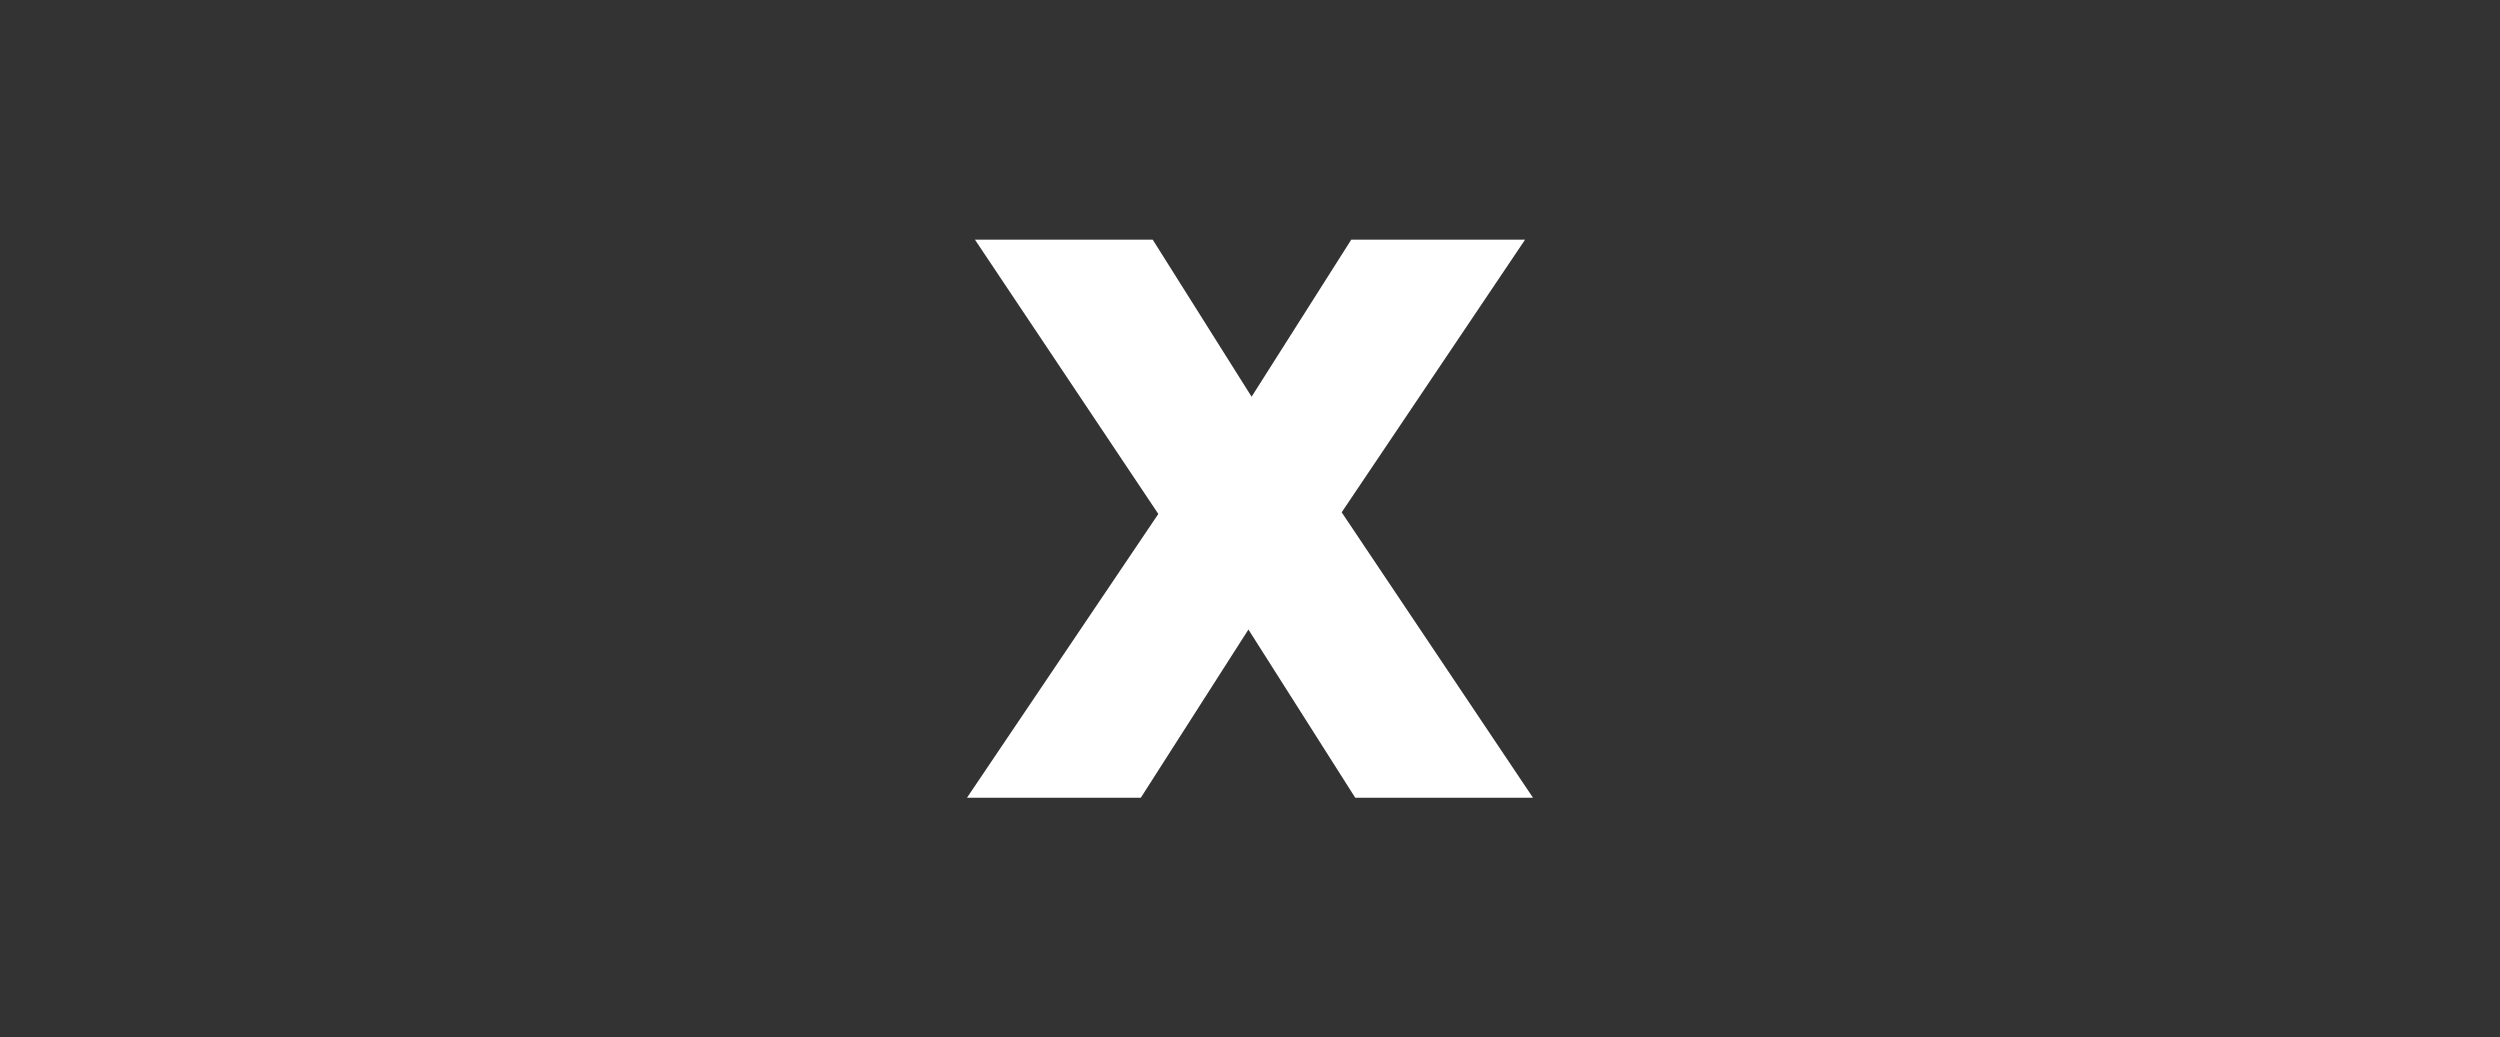 <?xml version="1.0" encoding="utf-8"?>
<!-- Generator: Adobe Illustrator 16.0.0, SVG Export Plug-In . SVG Version: 6.00 Build 0)  -->
<!DOCTYPE svg PUBLIC "-//W3C//DTD SVG 1.1//EN" "http://www.w3.org/Graphics/SVG/1.1/DTD/svg11.dtd">
<svg version="1.1" id="Capa_1" xmlns="http://www.w3.org/2000/svg" xmlns:xlink="http://www.w3.org/1999/xlink" x="0px" y="0px"
	 width="100px" height="41.497px" viewBox="0 0 100 41.497" enable-background="new 0 0 100 41.497" xml:space="preserve">
<rect x="0" y="0" width="100" height="41.497" fill="#333333" stroke="none"/>
<g>
	<path fill="#FFFFFF" d="M46.333,20.558L38.998,9.587h7.111l3.955,6.282l3.986-6.282h6.953l-7.336,10.906l7.653,11.417h-7.11
		l-4.273-6.729l-4.305,6.729h-6.953L46.333,20.558z"/>
</g>
</svg>
